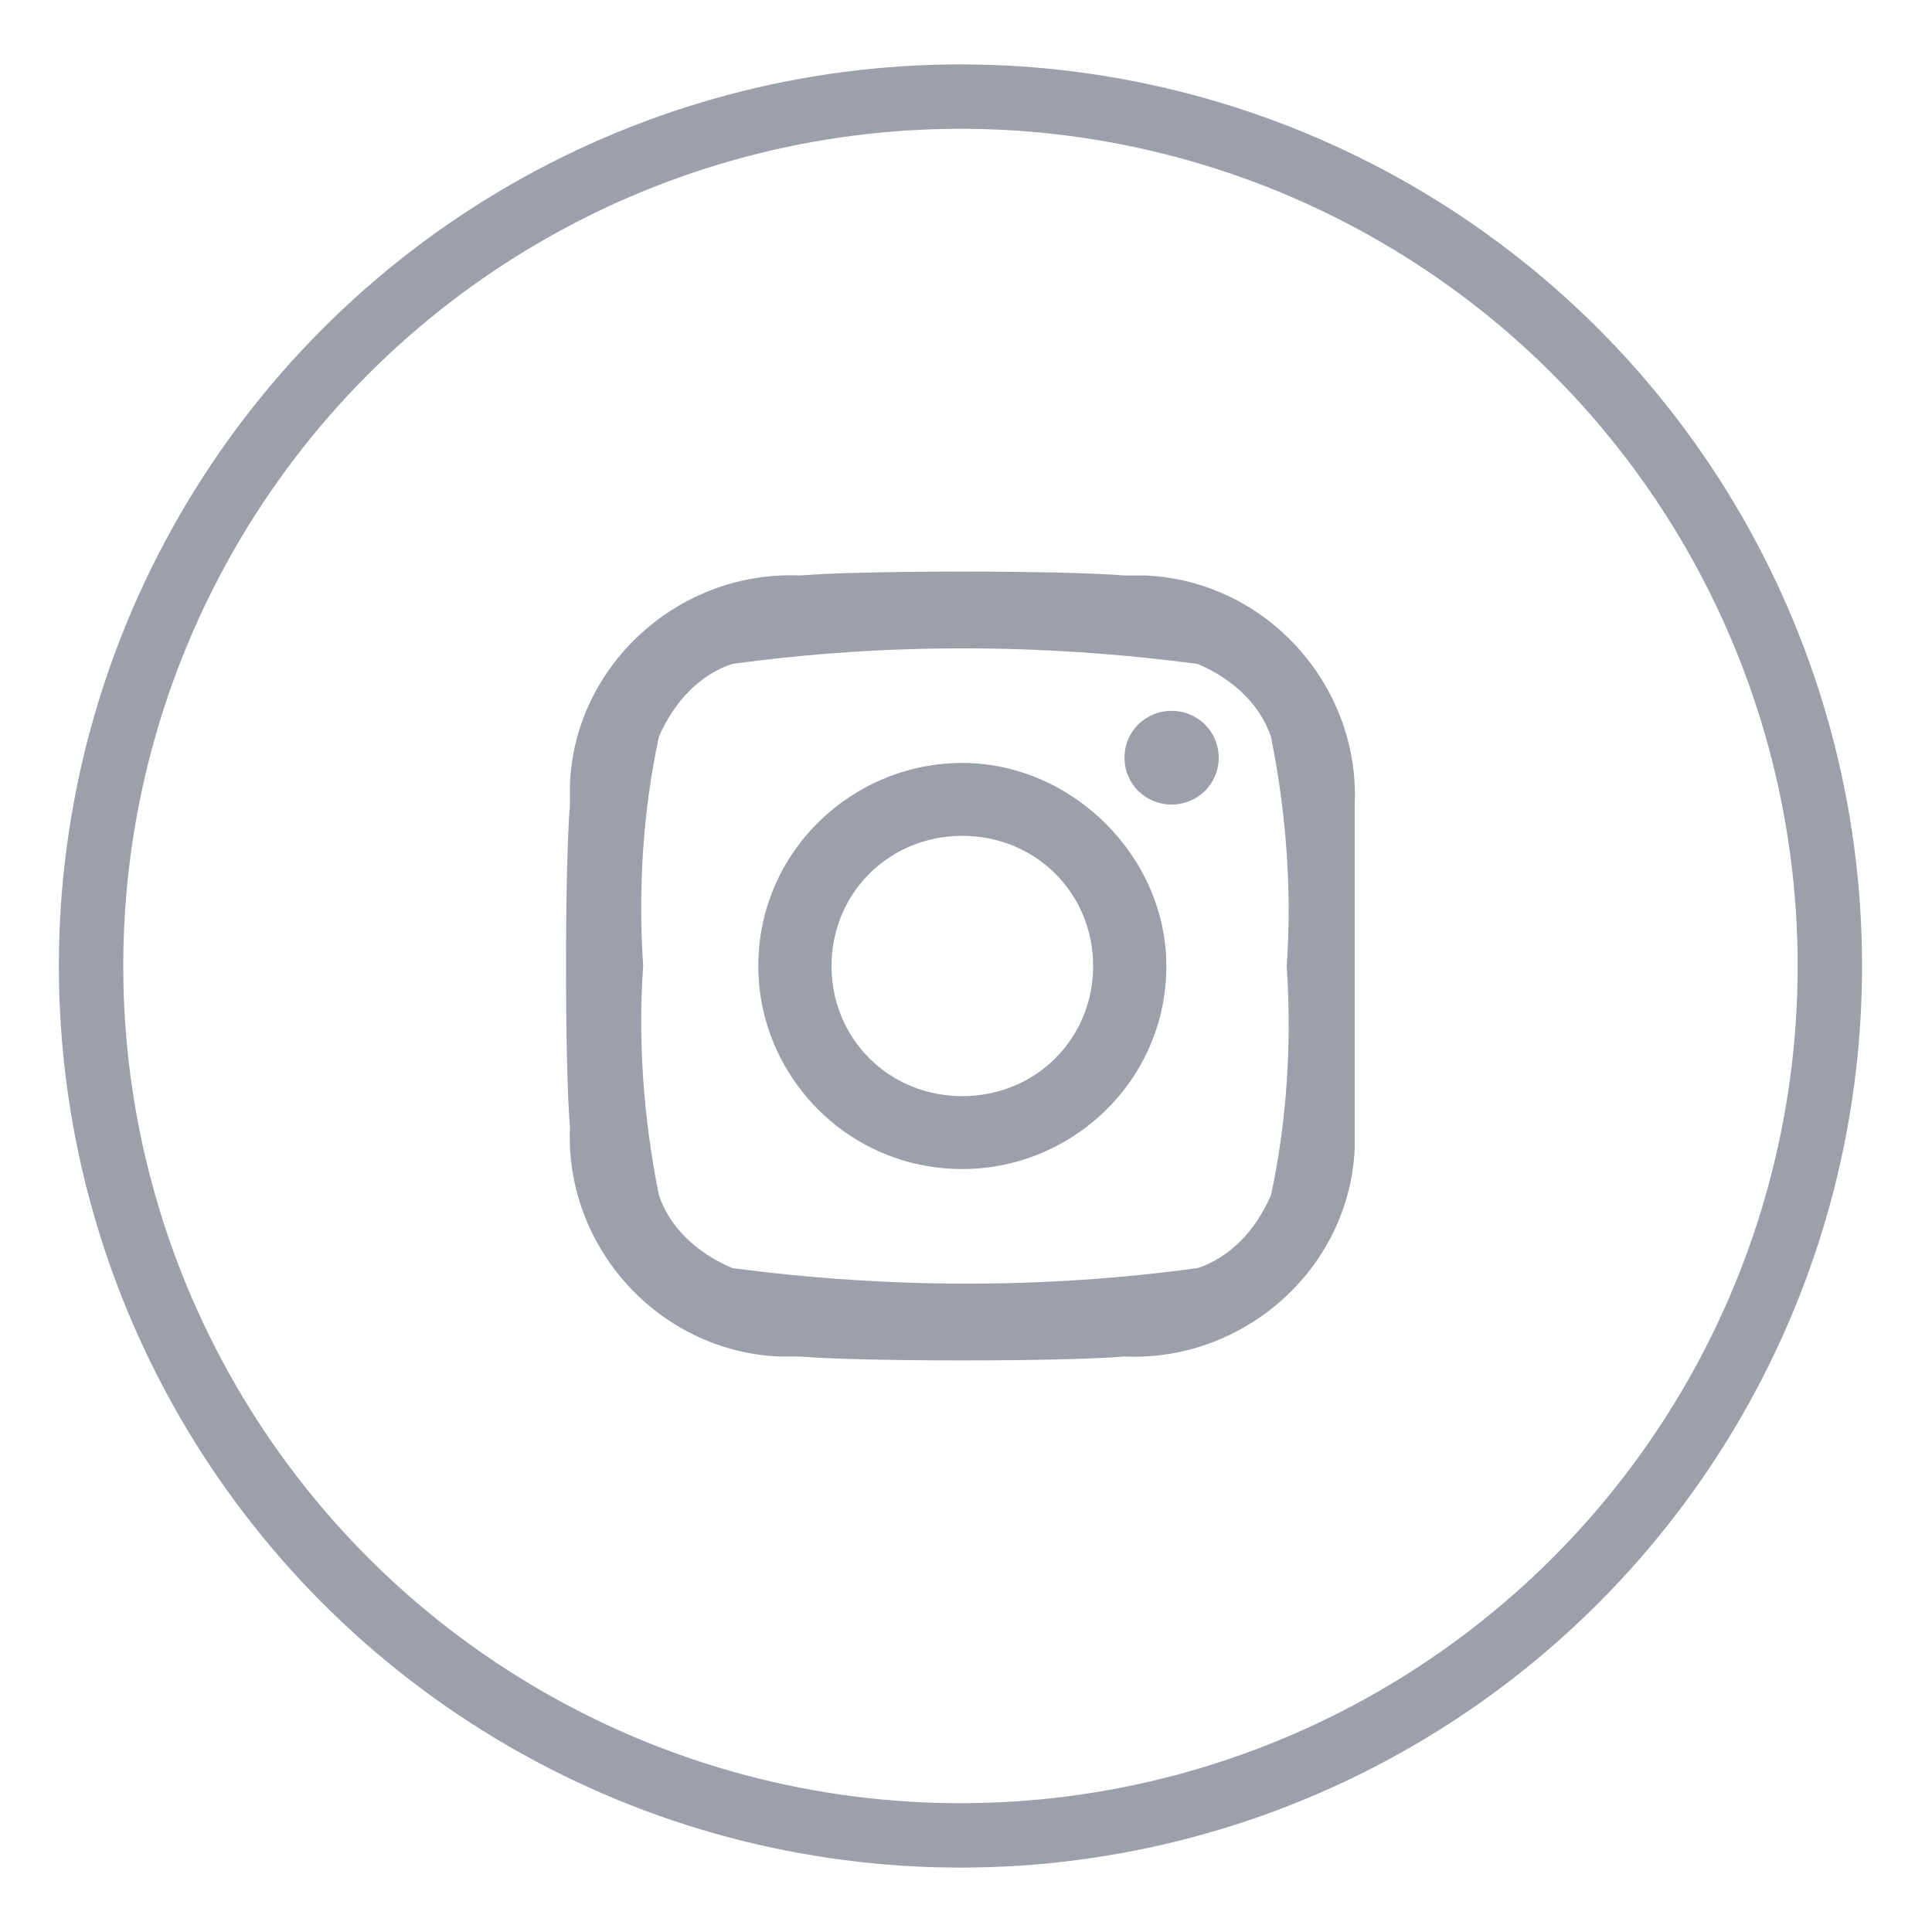 <?xml version="1.0" encoding="UTF-8"?>
<svg width="30px" height="30px" viewBox="0 0 30 30" version="1.1" xmlns="http://www.w3.org/2000/svg" xmlns:xlink="http://www.w3.org/1999/xlink">
    <title>ins</title>
    <g id="终极截稿" stroke="none" stroke-width="1" fill="none" fill-rule="evenodd">
        <g id="网站_底部" transform="translate(-923, -997)">
            <g id="编组-18" transform="translate(883, 997)">
                <g id="ins" transform="translate(40, 0)">
                    <circle id="椭圆形" stroke="#9CA0AA" cx="14.914" cy="15" r="13.5"></circle>
                    <g id="编组-9" transform="translate(8.789, 8.875)" fill="#9CA0AA" fill-rule="nonzero">
                        <path d="M6.154,2.972 C4.448,2.972 2.986,4.346 2.986,6.125 C2.986,7.823 4.367,9.278 6.154,9.278 C7.86,9.278 9.322,7.904 9.322,6.125 C9.322,4.427 7.86,2.972 6.154,2.972 Z M6.154,8.146 C5.017,8.146 4.123,7.257 4.123,6.125 C4.123,4.993 5.017,4.104 6.154,4.104 C7.291,4.104 8.185,4.993 8.185,6.125 C8.185,7.257 7.291,8.146 6.154,8.146 Z M9.403,2.163 C8.997,2.163 8.672,2.486 8.672,2.891 C8.672,3.295 8.997,3.618 9.403,3.618 C9.81,3.618 10.135,3.295 10.135,2.891 C10.135,2.486 9.81,2.163 9.403,2.163 Z" id="形状"></path>
                        <path d="M8.997,0.061 L8.672,0.061 C7.697,-0.02 4.61,-0.02 3.635,0.061 C1.767,-0.02 0.142,1.435 0.061,3.295 L0.061,3.618 C-0.02,4.589 -0.02,7.661 0.061,8.632 C-0.02,10.491 1.442,12.108 3.31,12.189 L3.635,12.189 C4.61,12.27 7.697,12.27 8.672,12.189 C10.541,12.27 12.166,10.815 12.247,8.955 L12.247,8.632 L12.247,3.618 C12.328,1.759 10.866,0.142 8.997,0.061 Z M10.947,9.683 C10.703,10.249 10.297,10.653 9.81,10.815 C7.454,11.138 5.017,11.138 2.579,10.815 C2.011,10.572 1.604,10.168 1.442,9.683 C1.198,8.47 1.117,7.257 1.198,6.125 C1.117,4.912 1.198,3.699 1.442,2.567 C1.686,2.001 2.092,1.597 2.579,1.435 C4.935,1.112 7.372,1.112 9.81,1.435 C10.378,1.678 10.784,2.082 10.947,2.567 C11.191,3.78 11.272,4.993 11.191,6.125 C11.272,7.338 11.191,8.551 10.947,9.683 Z" id="形状"></path>
                    </g>
                </g>
            </g>
        </g>
    </g>
</svg>